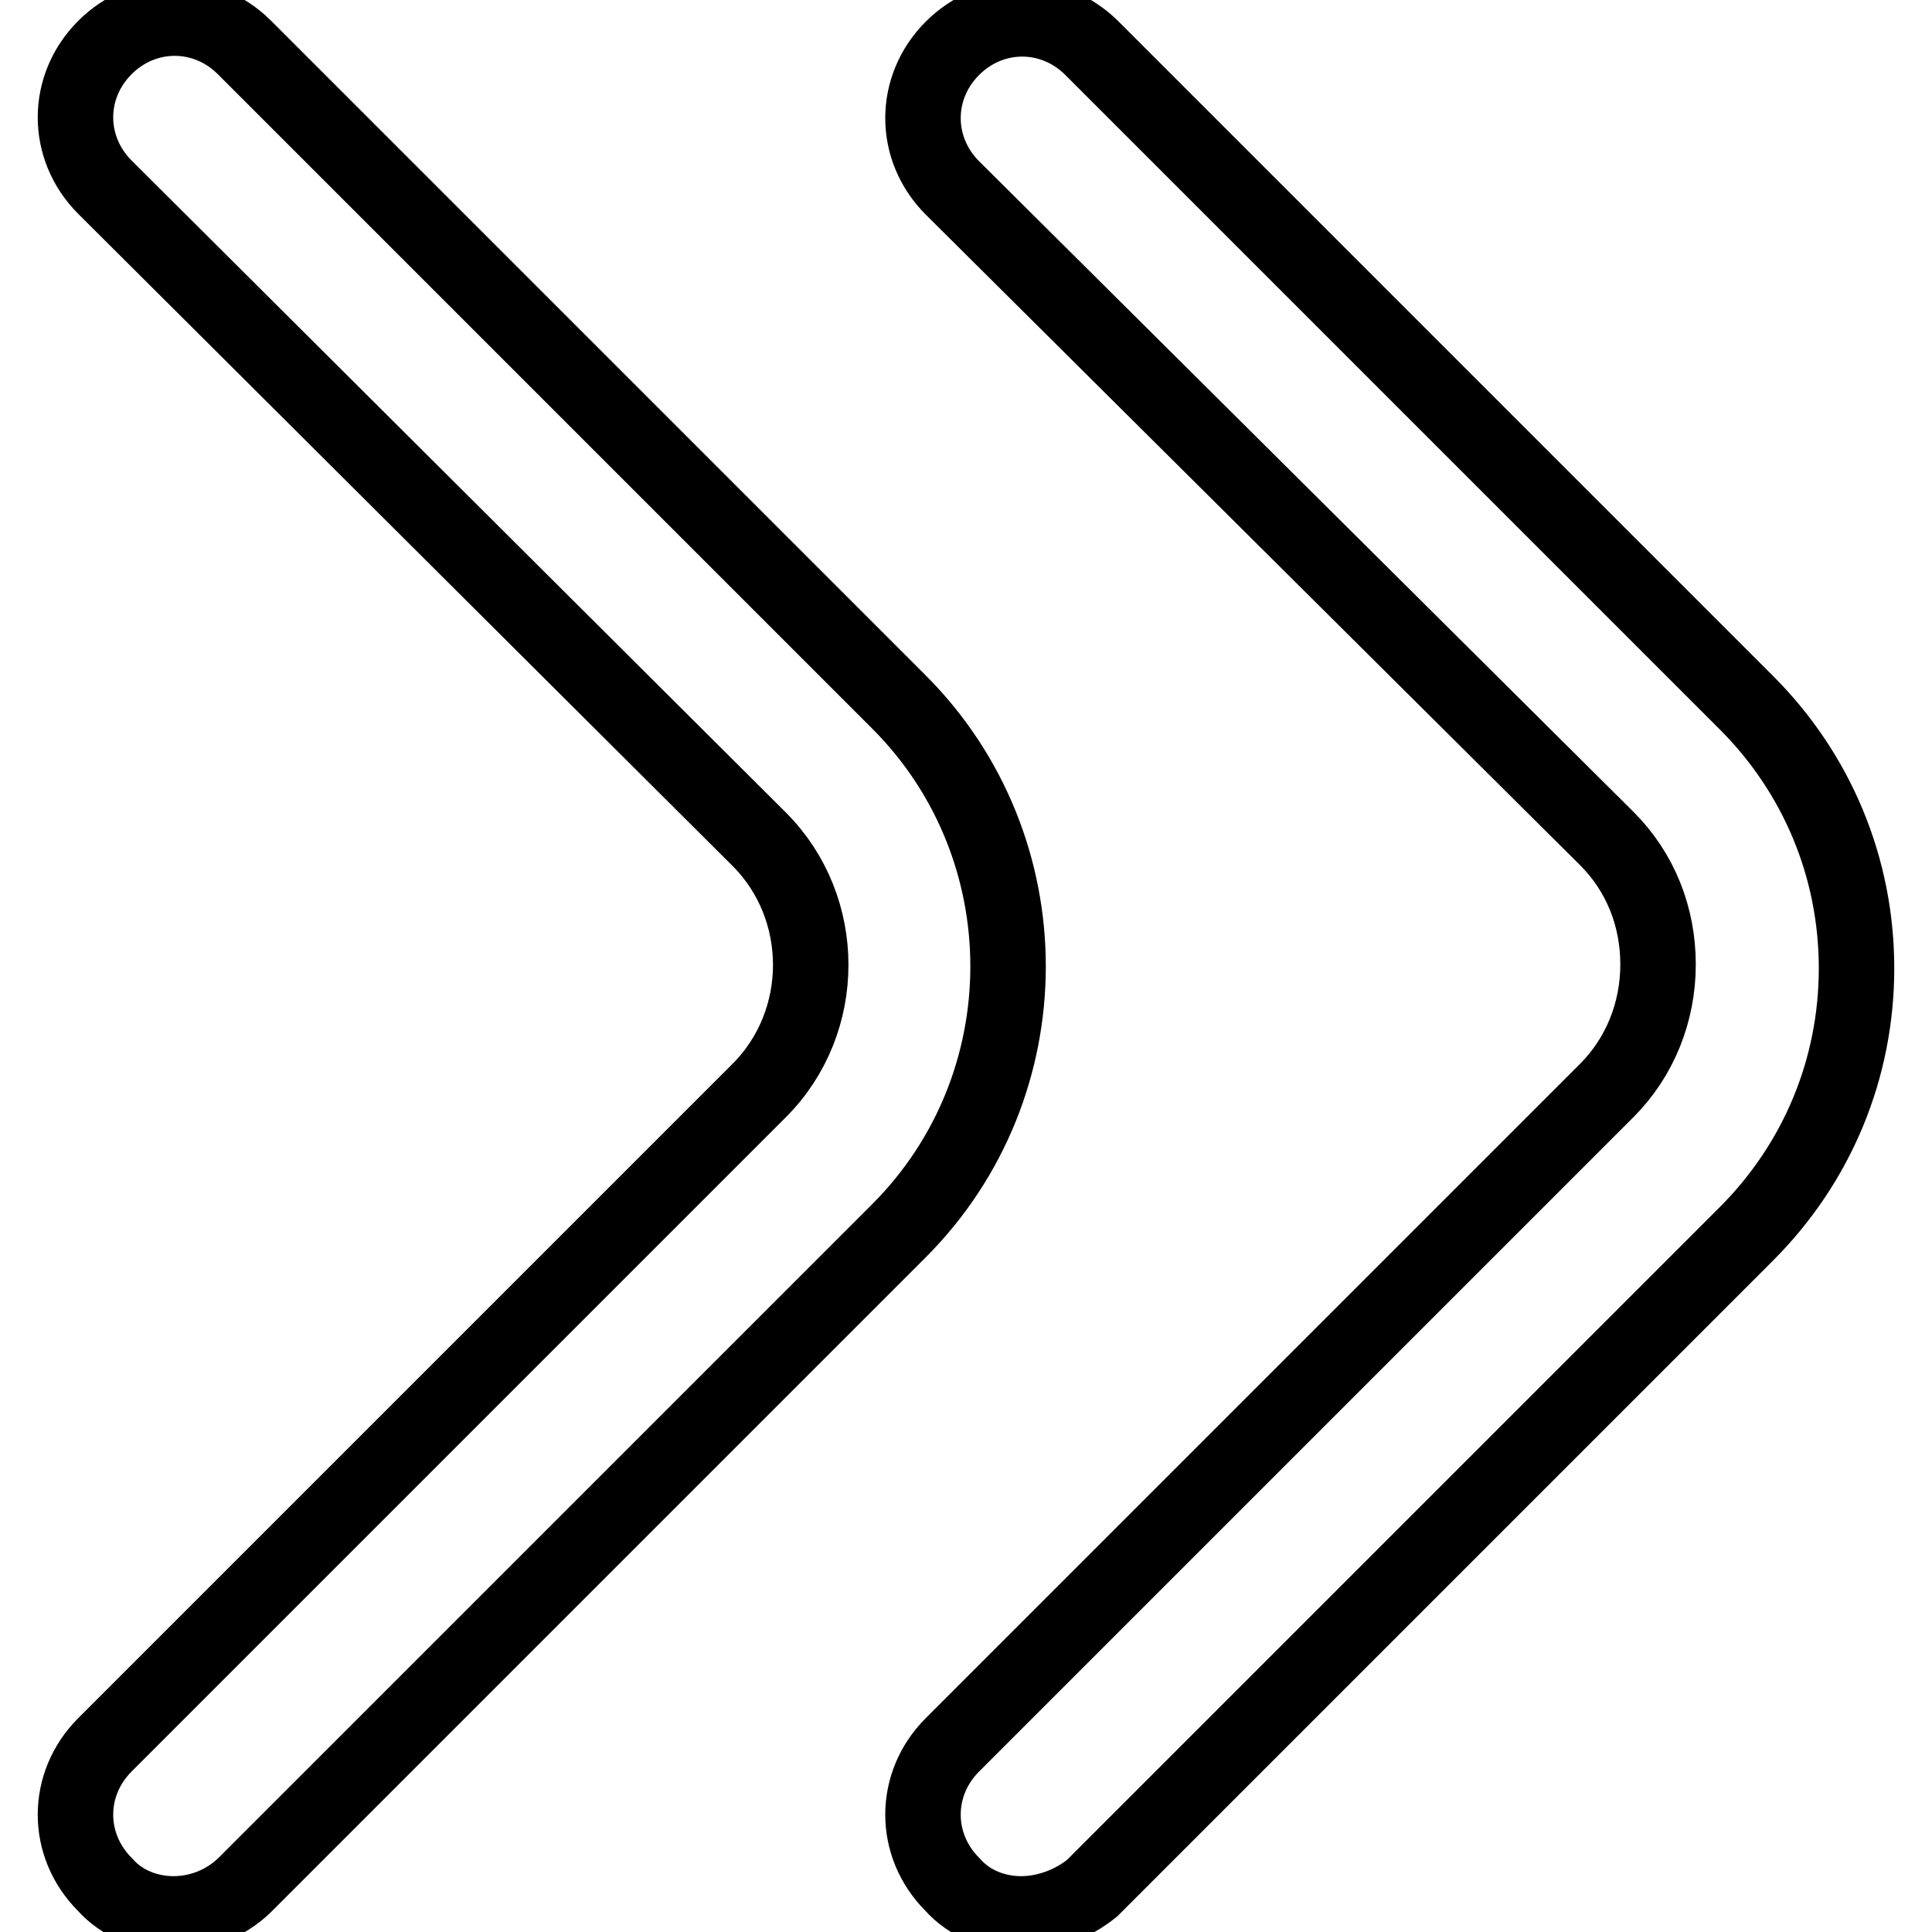<?xml version="1.0" encoding="utf-8"?>
<!-- Svg Vector Icons : http://www.onlinewebfonts.com/icon -->
<!DOCTYPE svg PUBLIC "-//W3C//DTD SVG 1.1//EN" "http://www.w3.org/Graphics/SVG/1.1/DTD/svg11.dtd">
<svg version="1.1" xmlns="http://www.w3.org/2000/svg" xmlns:xlink="http://www.w3.org/1999/xlink" x="0px" y="0px" viewBox="0 0 256 256" enable-background="new 0 0 256 256" xml:space="preserve">
<g> <path stroke-width="10" fill-opacity="0" stroke="#000000"  d="M135.3,253.6c-3.4,0-6.8-1.3-9.1-3.9c-5.2-5.2-5.2-13.3,0-18.5l86.7-86.7c4.4-4.4,6.8-10.4,6.8-16.7 c0-6.3-2.3-12.2-6.8-16.7l-86.7-86.2c-5.2-5.2-5.2-13.3,0-18.5c5.2-5.2,13.3-5.2,18.5,0l86.7,86.7c9.4,9.4,14.6,21.9,14.6,35.2 s-5.2,25.8-14.6,35.2l-86.7,86.7C142.1,252.3,138.7,253.6,135.3,253.6z"/> <path stroke-width="10" fill-opacity="0" stroke="#000000"  d="M23,253.6c-3.4,0-6.8-1.3-9.1-3.9c-5.2-5.2-5.2-13.3,0-18.5l86.7-86.7c9.1-9.1,9.1-24.2,0-33.3L13.9,24.8 c-5.2-5.2-5.2-13.3,0-18.5c5.2-5.2,13.3-5.2,18.5,0l86.7,86.7c19.3,19.3,19.3,50.8,0,70.1l-86.7,86.7 C29.8,252.3,26.4,253.6,23,253.6z"/></g>
</svg>